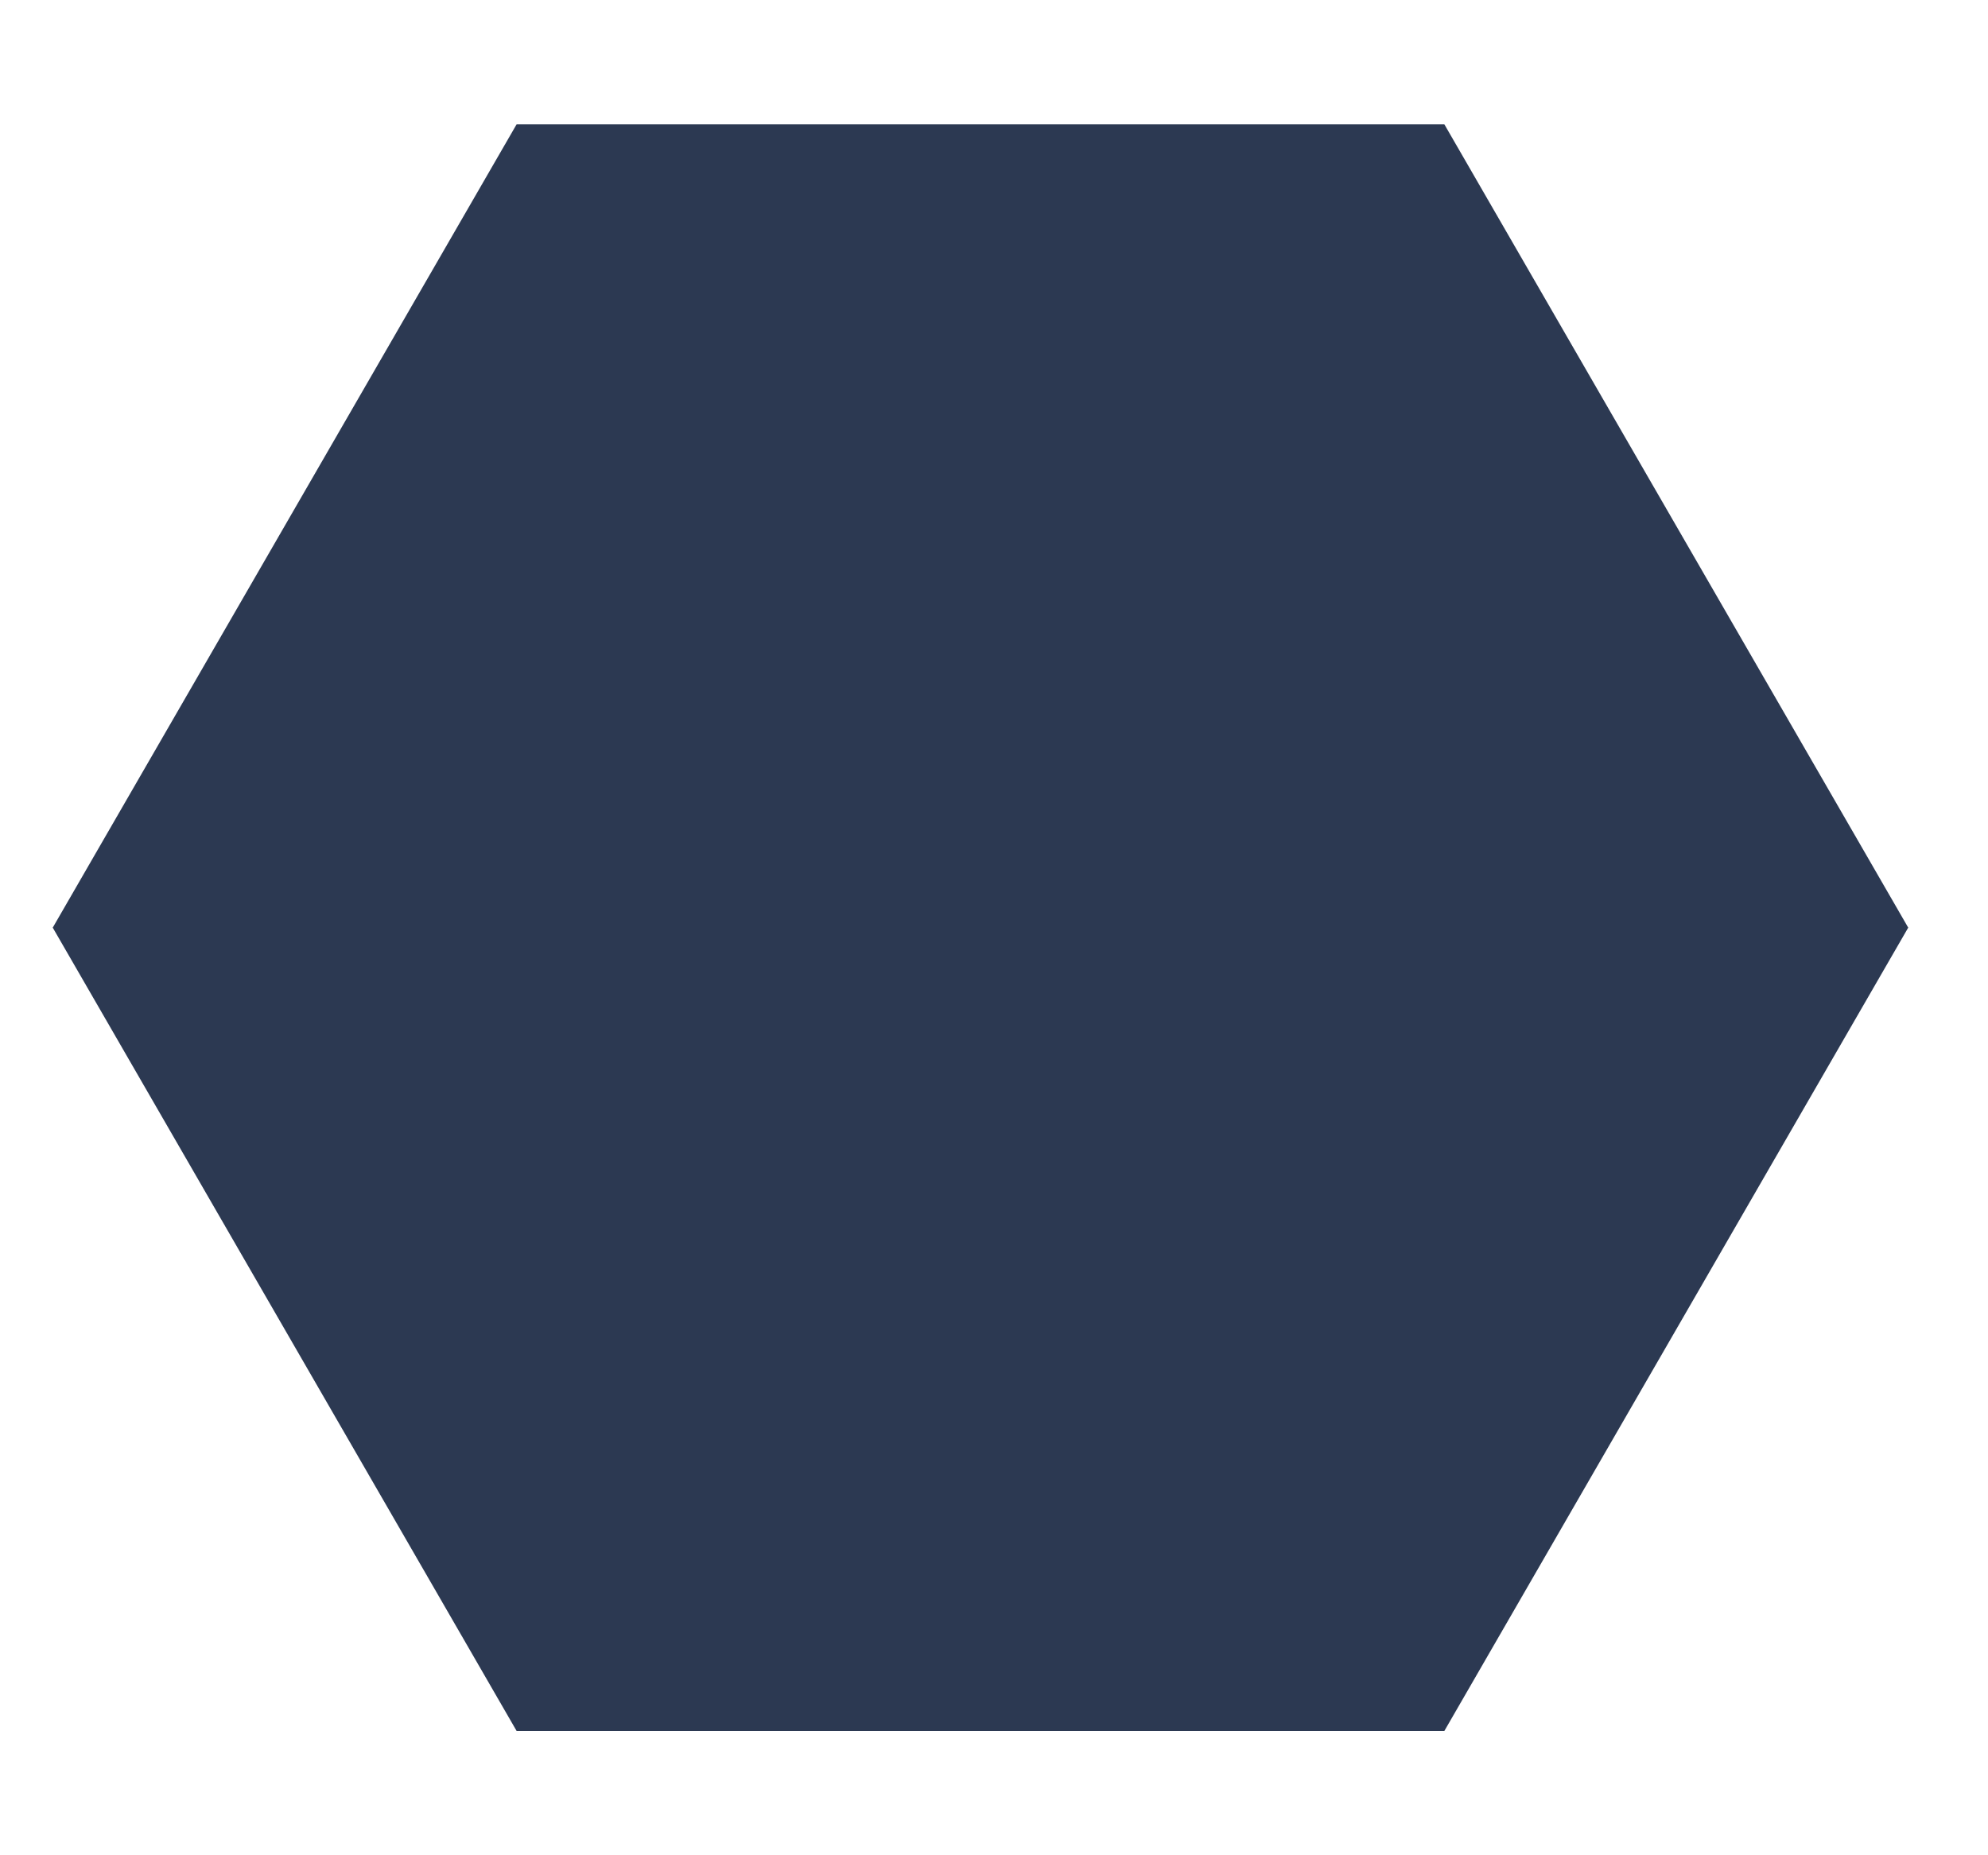 <svg width="15" height="14" viewBox="0 0 15 14" fill="none" xmlns="http://www.w3.org/2000/svg">
    <path d="M14.398 7L10.898 13.062L3.898 13.062L0.398 7L3.898 0.938L10.898 0.938L14.398 7Z" fill="#2C3952"/>
</svg>
